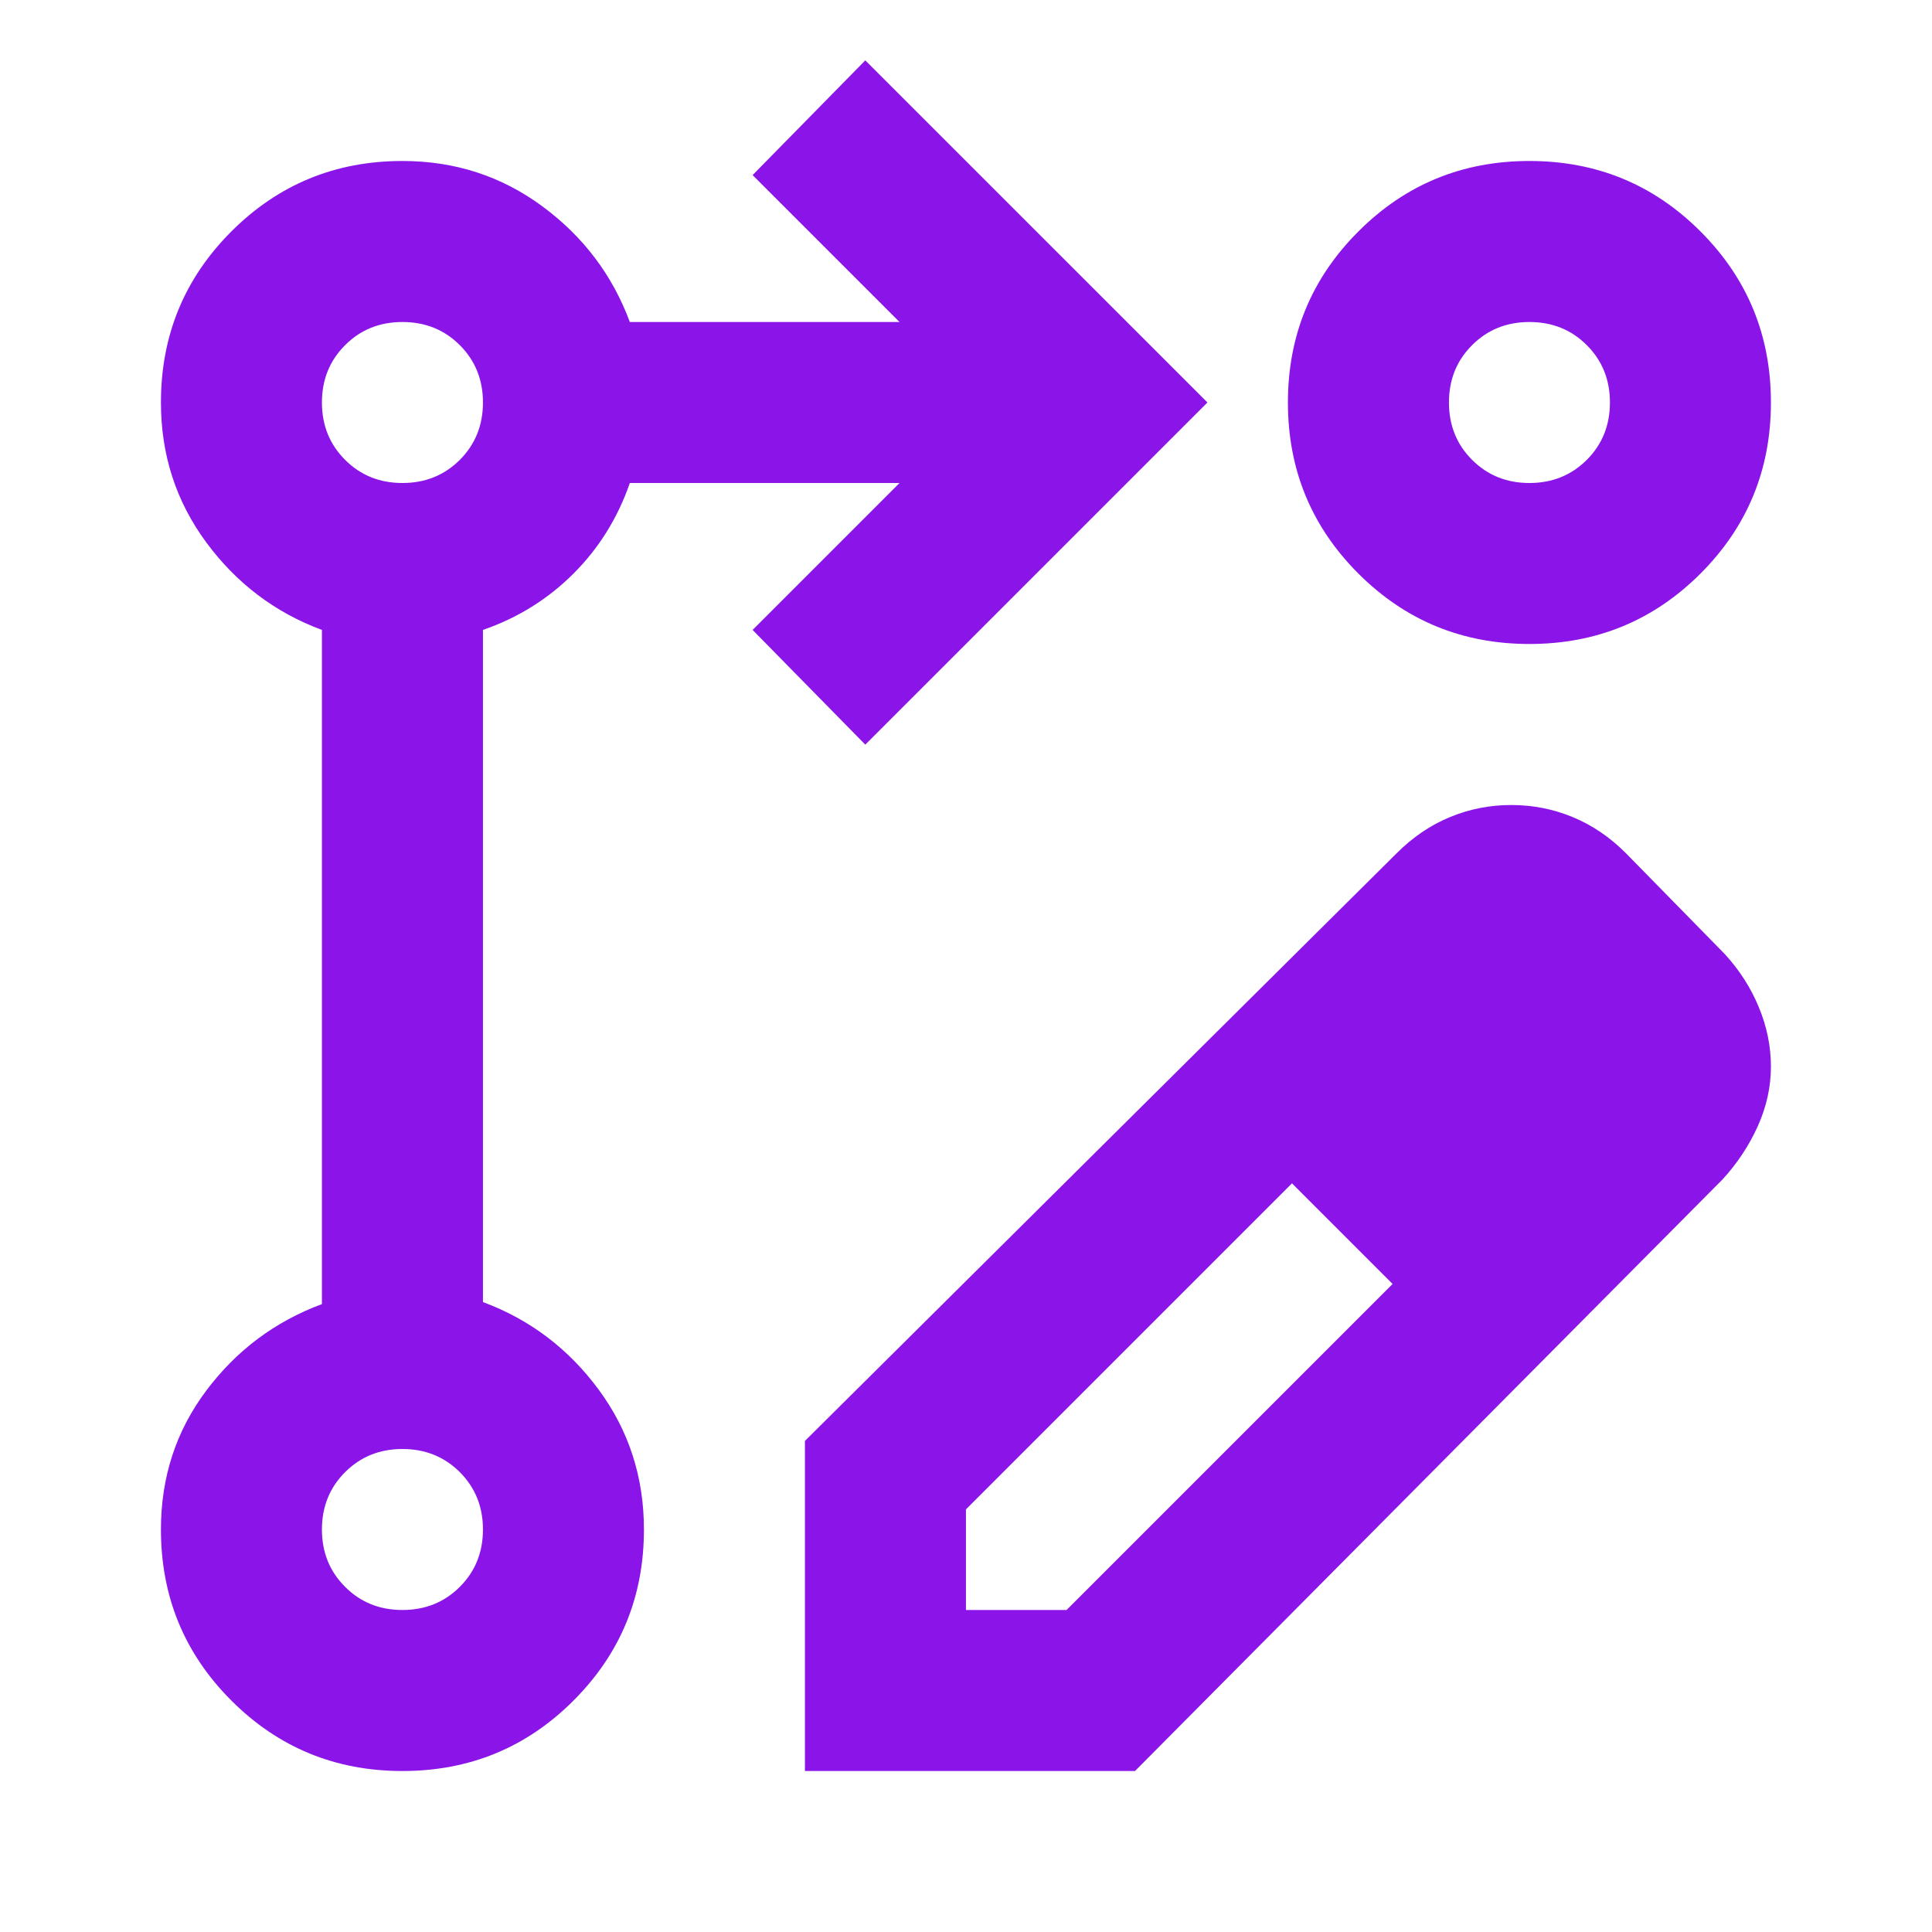 <svg width="40" height="40" viewBox="0 0 40 40" fill="none" xmlns="http://www.w3.org/2000/svg">
<mask id="mask0_3703_9836" style="mask-type:alpha" maskUnits="userSpaceOnUse" x="0" y="0" width="40" height="40">
<rect width="40" height="40" fill="#8B14E8"/>
</mask>
<g mask="url(#mask0_3703_9836)">
<path d="M16.665 36.667V29.833L28.915 17.667C29.249 17.333 29.617 17.083 30.02 16.917C30.422 16.75 30.846 16.667 31.29 16.667C31.735 16.667 32.158 16.75 32.561 16.917C32.964 17.083 33.332 17.333 33.665 17.667L35.707 19.75C36.013 20.083 36.249 20.451 36.415 20.854C36.582 21.257 36.665 21.667 36.665 22.083C36.665 22.5 36.575 22.91 36.395 23.312C36.214 23.715 35.971 24.083 35.665 24.417L23.499 36.667H16.665ZM19.999 33.333H22.082L28.832 26.583L26.749 24.5L19.999 31.25V33.333ZM17.915 15.417L15.582 13.042L18.624 10H13.04C12.79 10.722 12.402 11.347 11.874 11.875C11.346 12.403 10.721 12.792 9.999 13.042V26.958C10.971 27.319 11.77 27.924 12.395 28.771C13.02 29.618 13.332 30.583 13.332 31.667C13.332 33.056 12.846 34.236 11.874 35.208C10.902 36.181 9.721 36.667 8.332 36.667C6.943 36.667 5.763 36.181 4.79 35.208C3.818 34.236 3.332 33.056 3.332 31.667C3.332 30.583 3.645 29.625 4.27 28.792C4.895 27.958 5.693 27.361 6.665 27V13.042C5.693 12.681 4.895 12.076 4.27 11.229C3.645 10.382 3.332 9.417 3.332 8.333C3.332 6.944 3.818 5.764 4.79 4.792C5.763 3.819 6.943 3.333 8.332 3.333C9.415 3.333 10.381 3.646 11.228 4.271C12.075 4.896 12.679 5.694 13.04 6.667H18.624L15.582 3.625L17.915 1.25L24.999 8.333L17.915 15.417ZM31.665 3.333C33.054 3.333 34.235 3.819 35.207 4.792C36.179 5.764 36.665 6.944 36.665 8.333C36.665 9.722 36.179 10.903 35.207 11.875C34.235 12.847 33.054 13.333 31.665 13.333C30.276 13.333 29.096 12.847 28.124 11.875C27.151 10.903 26.665 9.722 26.665 8.333C26.665 6.944 27.151 5.764 28.124 4.792C29.096 3.819 30.276 3.333 31.665 3.333ZM8.332 33.333C8.804 33.333 9.2 33.174 9.52 32.854C9.839 32.535 9.999 32.139 9.999 31.667C9.999 31.194 9.839 30.799 9.52 30.479C9.2 30.16 8.804 30 8.332 30C7.86 30 7.464 30.16 7.145 30.479C6.825 30.799 6.665 31.194 6.665 31.667C6.665 32.139 6.825 32.535 7.145 32.854C7.464 33.174 7.86 33.333 8.332 33.333ZM8.332 10C8.804 10 9.2 9.84 9.52 9.521C9.839 9.201 9.999 8.806 9.999 8.333C9.999 7.861 9.839 7.465 9.52 7.146C9.2 6.826 8.804 6.667 8.332 6.667C7.86 6.667 7.464 6.826 7.145 7.146C6.825 7.465 6.665 7.861 6.665 8.333C6.665 8.806 6.825 9.201 7.145 9.521C7.464 9.84 7.86 10 8.332 10ZM31.665 10C32.138 10 32.533 9.84 32.853 9.521C33.172 9.201 33.332 8.806 33.332 8.333C33.332 7.861 33.172 7.465 32.853 7.146C32.533 6.826 32.138 6.667 31.665 6.667C31.193 6.667 30.797 6.826 30.478 7.146C30.158 7.465 29.999 7.861 29.999 8.333C29.999 8.806 30.158 9.201 30.478 9.521C30.797 9.84 31.193 10 31.665 10Z" fill="#8B14E8"/>
</g>
</svg>
